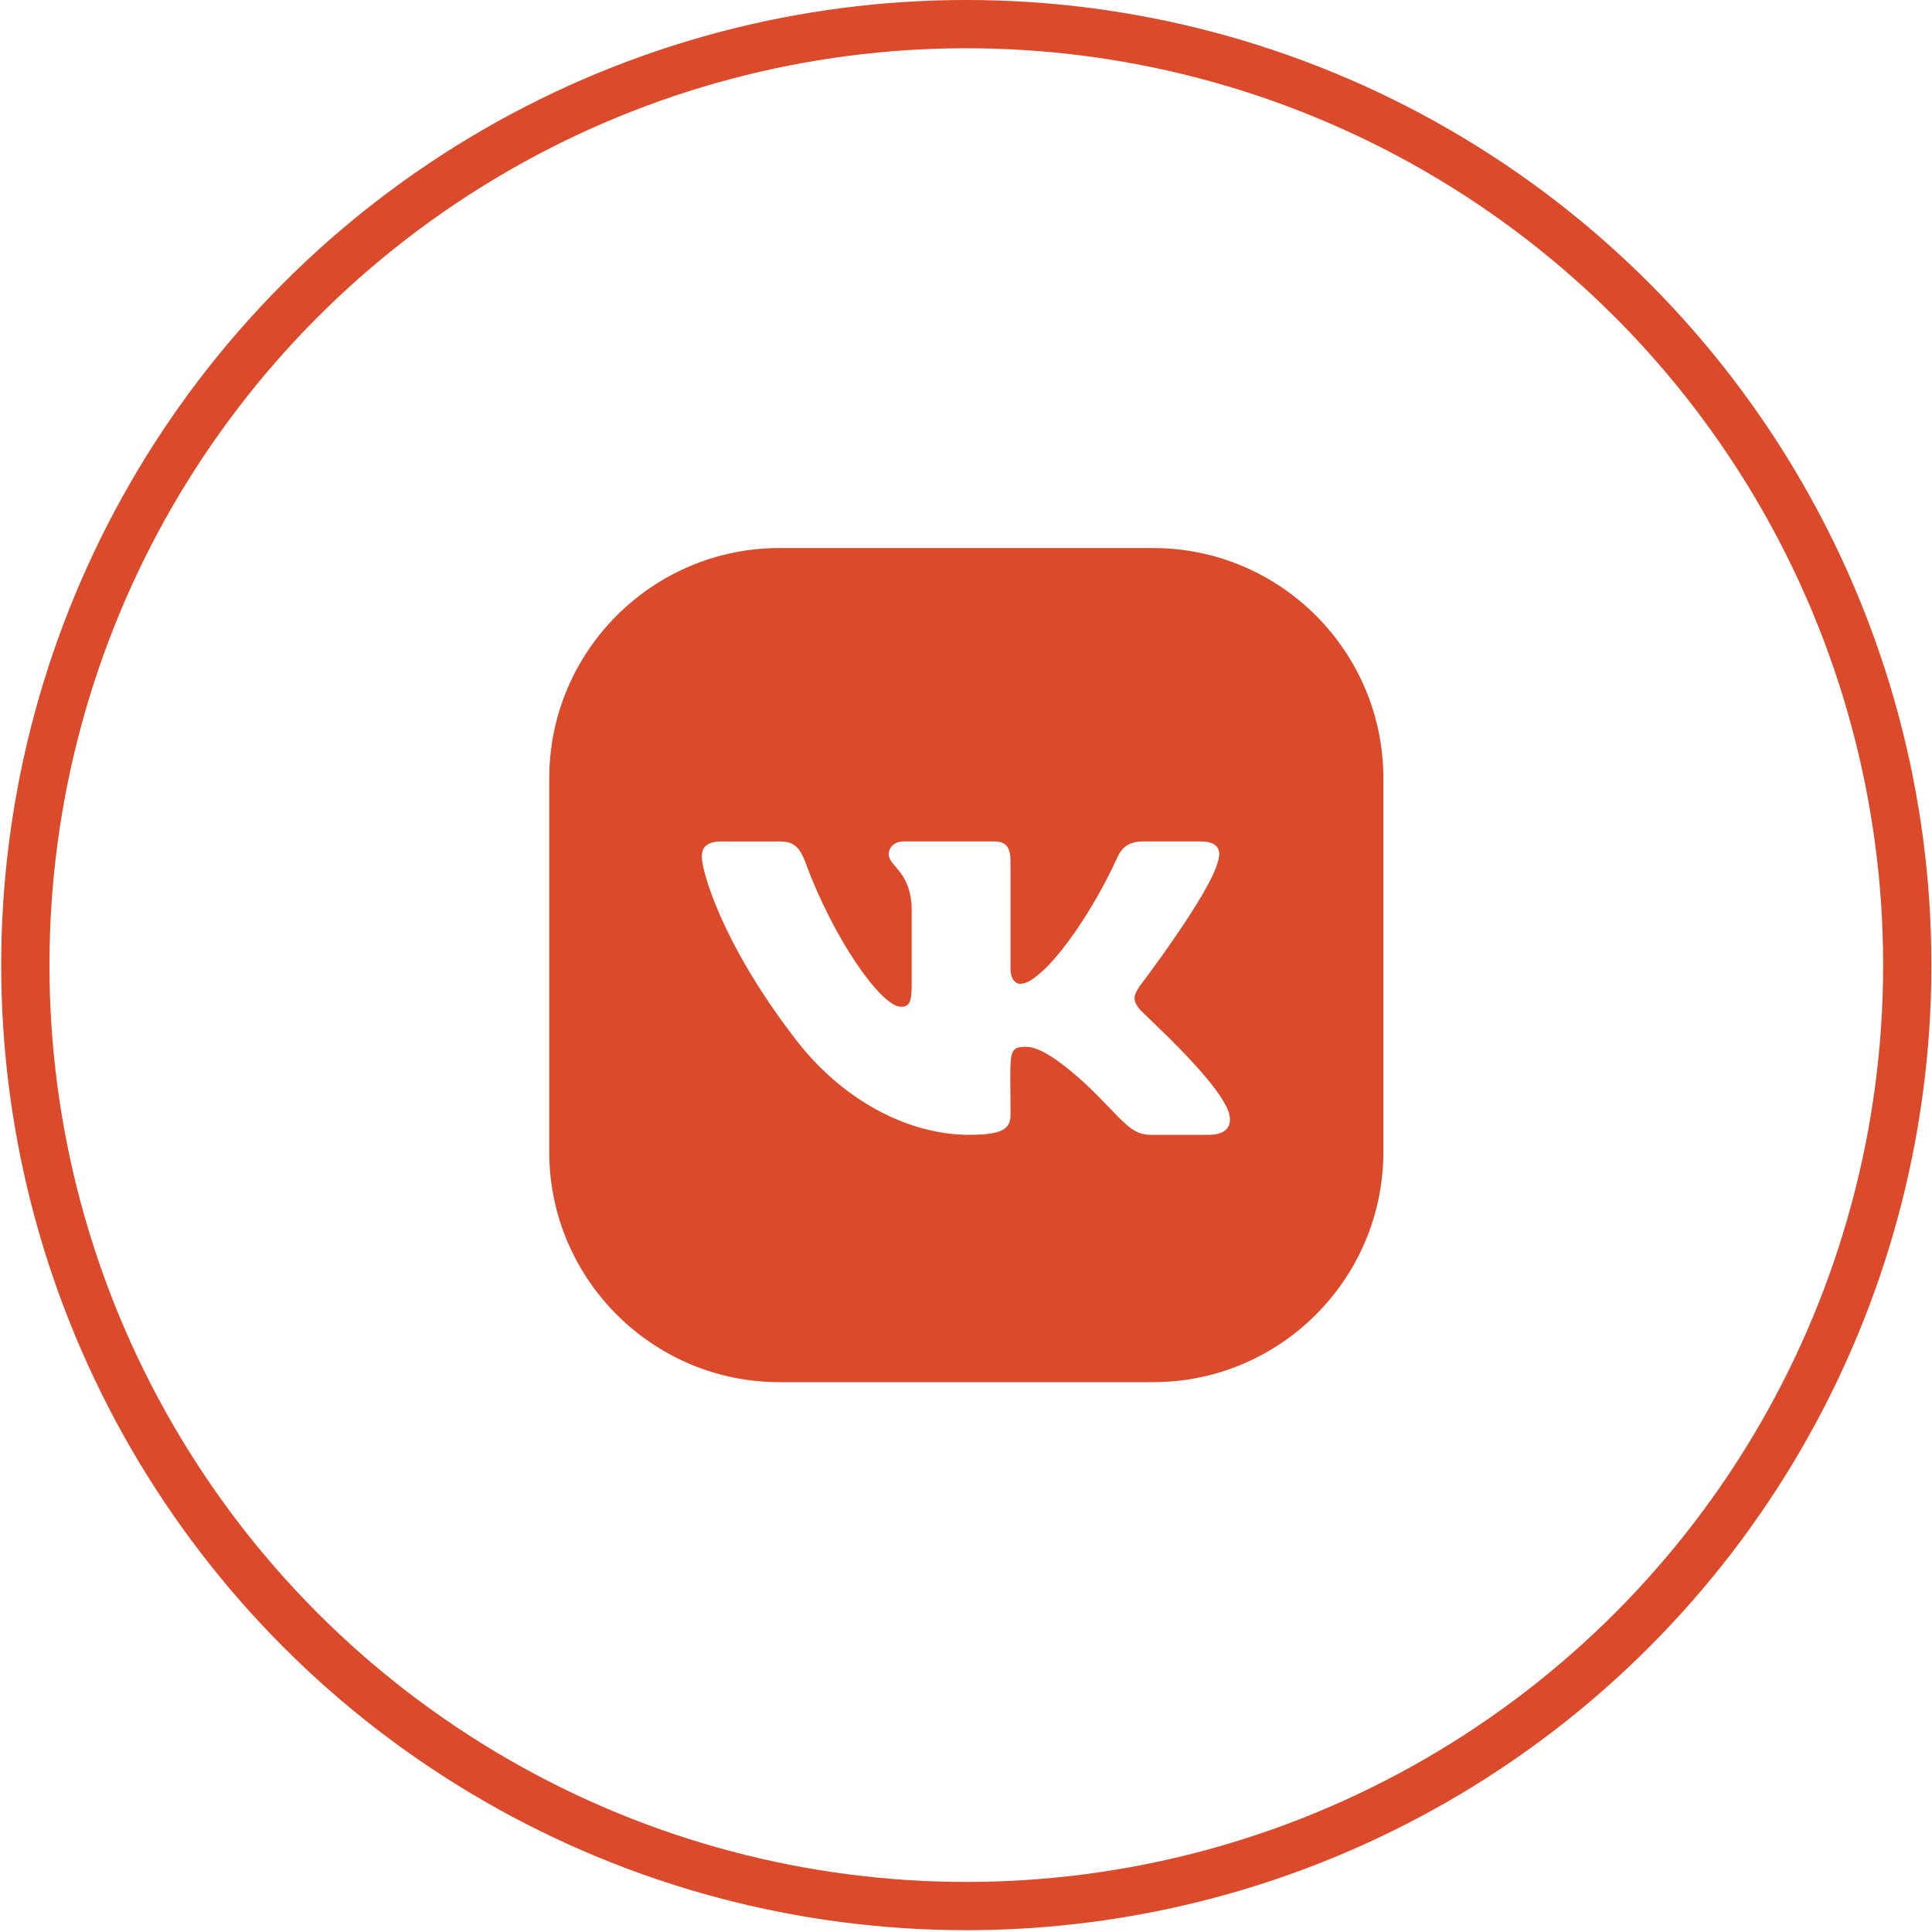 <?xml version="1.0" encoding="UTF-8"?> <svg xmlns="http://www.w3.org/2000/svg" width="130" height="130" viewBox="0 0 130 130" fill="none"><circle cx="65.02" cy="64.939" r="63.316" stroke="#DB4A2B" stroke-width="3.247"></circle><path fill-rule="evenodd" clip-rule="evenodd" d="M52.446 36.877H77.594C86.135 36.877 93.083 43.825 93.083 52.365V77.513C93.083 86.053 86.135 93.002 77.594 93.002H52.446C43.906 93.002 36.958 86.054 36.958 77.513V52.365C36.958 43.825 43.906 36.877 52.446 36.877ZM76.712 66.323C76.302 66.941 76.138 67.249 76.712 67.939C76.755 67.996 76.973 68.204 77.302 68.519C78.692 69.847 82.071 73.077 82.669 74.818C82.992 75.842 82.43 76.361 81.323 76.361H77.438C76.401 76.361 75.878 75.817 74.746 74.641C74.265 74.141 73.674 73.526 72.886 72.79C70.576 70.71 69.587 70.44 69.012 70.44C67.96 70.44 67.963 70.72 67.987 73.329C67.992 73.792 67.997 74.328 67.997 74.949C67.997 75.842 67.695 76.361 65.22 76.361C61.104 76.361 56.579 74.024 53.366 69.712C48.545 63.395 47.224 58.613 47.224 57.651C47.224 57.107 47.448 56.62 48.557 56.62H52.444C53.44 56.62 53.815 57.026 54.198 58.032C56.098 63.214 59.303 67.742 60.624 67.742C61.12 67.742 61.344 67.526 61.344 66.353V60.999C61.254 59.473 60.685 58.814 60.264 58.325C60.004 58.023 59.8 57.787 59.8 57.452C59.8 57.05 60.168 56.619 60.789 56.619H66.898C67.717 56.619 67.994 57.032 67.994 57.957V65.156C67.994 65.927 68.371 66.198 68.614 66.198C69.107 66.198 69.525 65.927 70.428 65.082C73.227 62.159 75.205 57.65 75.205 57.65C75.449 57.105 75.905 56.619 76.894 56.619H80.779C81.954 56.619 82.197 57.186 81.954 57.957L81.951 57.959C81.462 60.075 76.719 66.316 76.712 66.323Z" fill="#DB4A2B"></path></svg> 